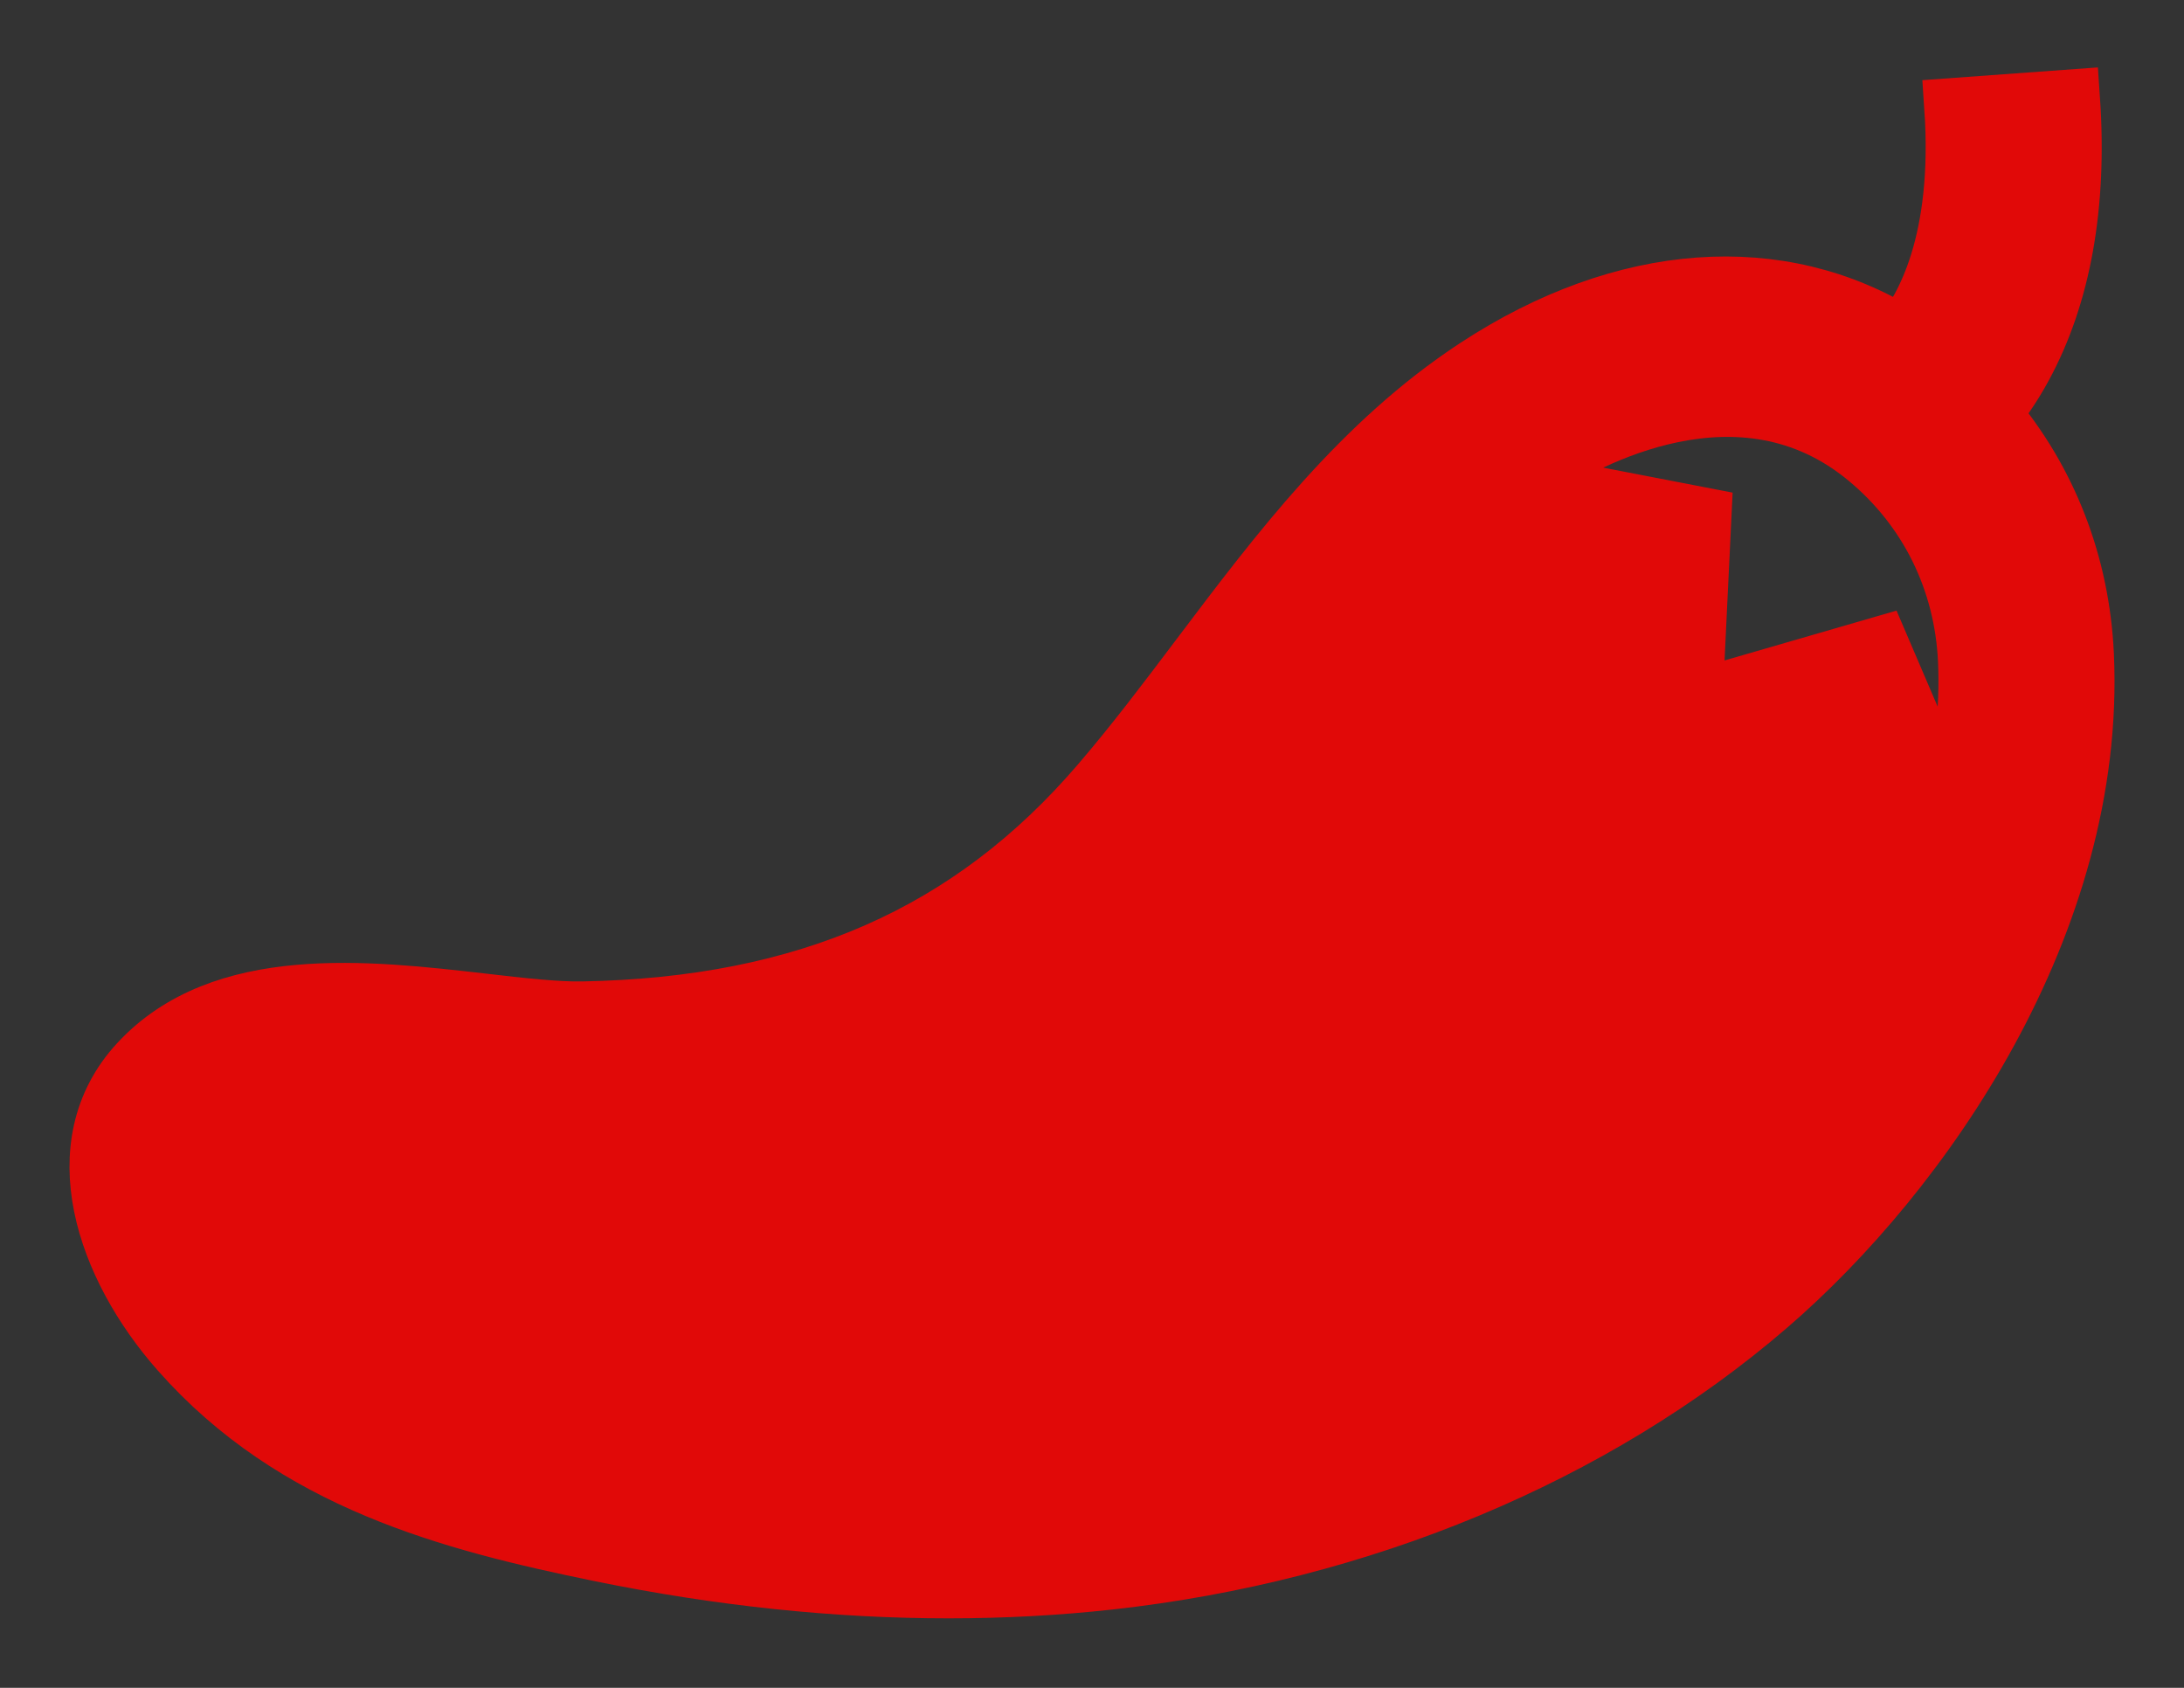 <?xml version="1.0" encoding="UTF-8"?>
<svg width="22px" height="17px" viewBox="0 0 22 17" version="1.1" xmlns="http://www.w3.org/2000/svg" xmlns:xlink="http://www.w3.org/1999/xlink">
    <rect x="0" y="0" width="22" height="17" fill="#333333" stroke="none"/>
    <!-- Generator: Sketch 64 (93537) - https://sketch.com -->
    <title>Shape</title>
    <desc>Created with Sketch.</desc>
    <g id="web" stroke="none" stroke-width="1" fill="none" fill-rule="evenodd">
        <g id="offline-menu" transform="translate(-1233, -1963)">
            <g id="3-/-4" transform="translate(427, 1787)">
                <g id="omacky-ramec" transform="translate(558, 0)" stroke="#FFFFFF" stroke-width="10">
                    <rect id="Rectangle-Copy-3" x="0" y="4" width="557" height="820"></rect>
                </g>
                <g id="omacky-text" transform="translate(612, 170)" fill="#E10908" fill-rule="nonzero" stroke="#E10908" stroke-width="0.6">
                    <g id="papricky" transform="translate(154, 7)">
                        <path d="M60.994,5.597 C60.952,4.682 60.623,3.841 60.054,3.168 C60.156,3.044 60.266,2.888 60.372,2.693 C60.765,1.971 60.927,1.064 60.854,0 L59.684,0.085 C59.776,1.434 59.387,2.111 59.16,2.387 C57.93,1.622 56.363,1.729 54.873,2.706 C53.717,3.464 52.89,4.56 52.09,5.62 C51.753,6.067 51.434,6.489 51.091,6.889 C49.787,8.413 48.127,9.143 45.869,9.185 C45.605,9.19 45.246,9.149 44.867,9.105 C43.695,8.971 42.236,8.803 41.399,9.712 C40.643,10.531 41.063,11.756 41.815,12.606 C42.969,13.912 44.539,14.322 46.048,14.631 C47.249,14.877 48.423,15 49.555,15 C50.104,15 50.644,14.971 51.172,14.913 C53.702,14.634 56.058,13.652 57.805,12.147 C59.353,10.814 61.117,8.298 60.994,5.597 Z M59.648,7.181 L58.933,5.512 L57.052,6.057 L57.141,4.207 L55.317,3.855 C55.378,3.811 55.439,3.769 55.502,3.728 C55.955,3.431 57.531,2.546 58.813,3.611 C59.427,4.12 59.785,4.846 59.822,5.654 C59.845,6.163 59.78,6.677 59.648,7.181 Z" id="Shape"></path>
                    </g>
                </g>
            </g>
        </g>
    </g>
</svg>